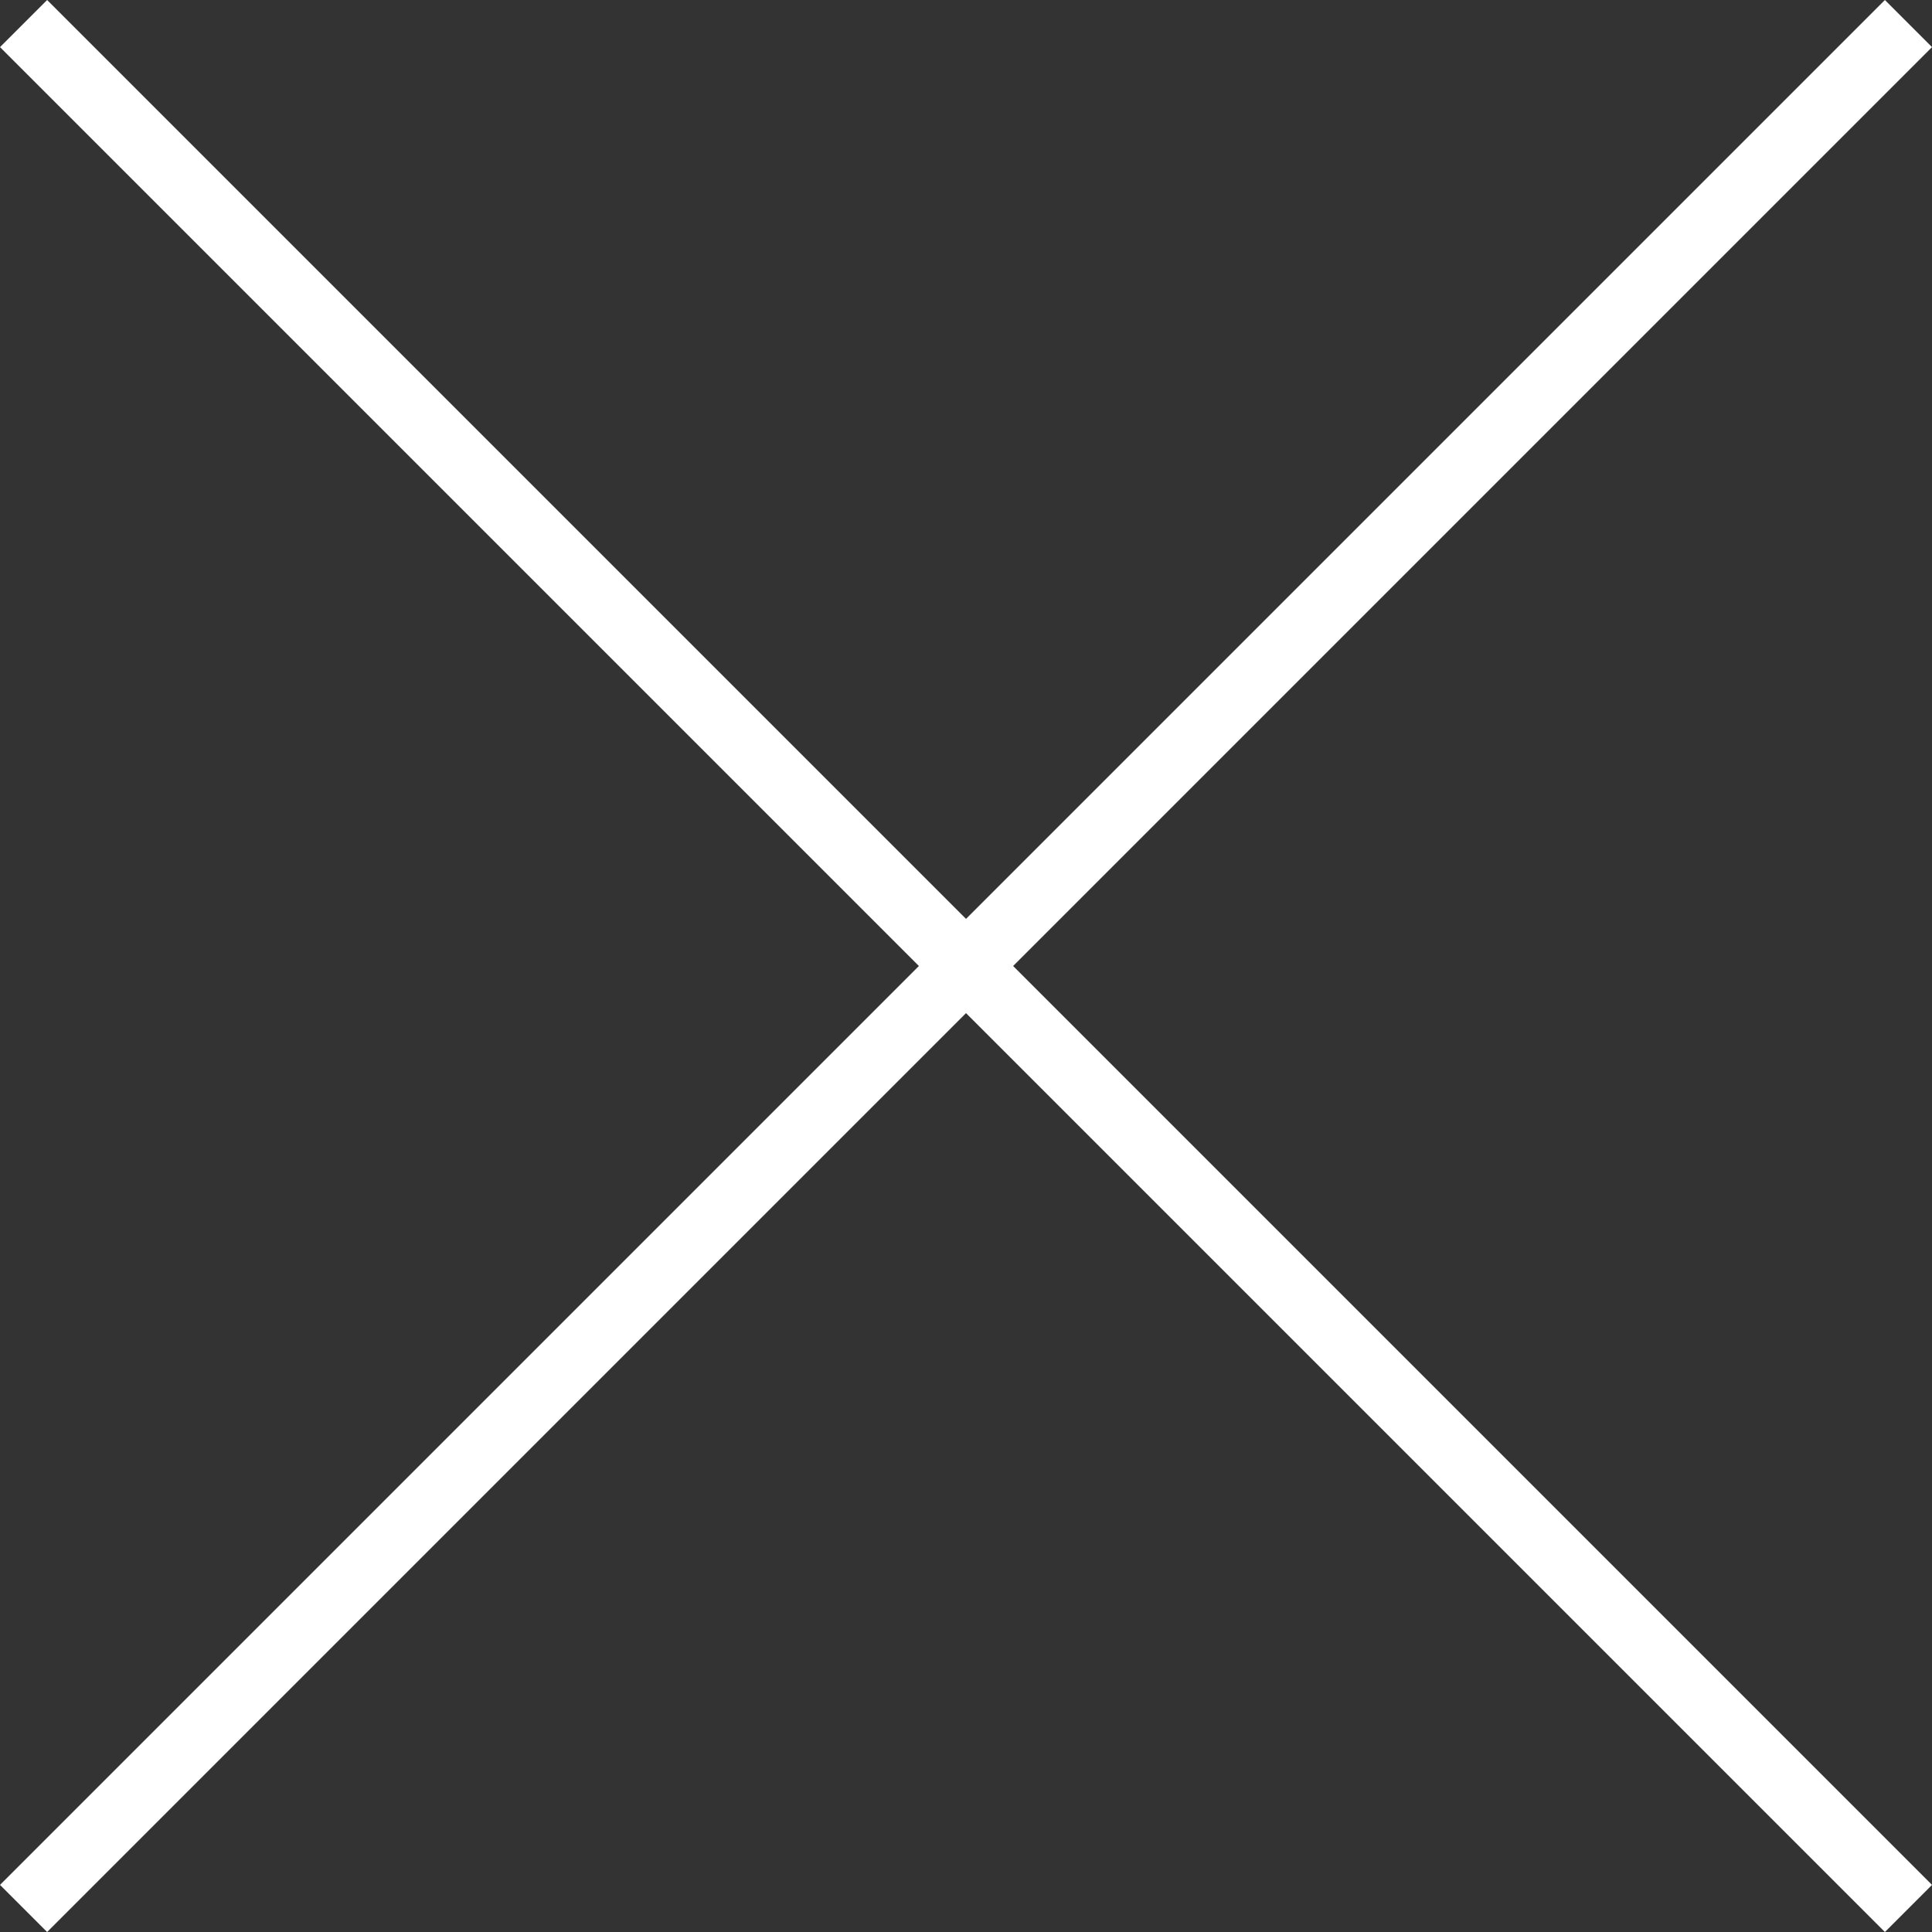 <svg xmlns="http://www.w3.org/2000/svg" width="28.991" height="28.991" viewBox="0 0 28.991 28.991">
  <rect x="0" y="0" width="28.991" height="28.991" fill="#333333" stroke="none"/>
  <g id="Groupe_980" data-name="Groupe 980" transform="translate(-33.234 20.506) rotate(-45)">
    <rect id="Rectangle_362" data-name="Rectangle 362" width="40" height="1" transform="translate(18 29)" fill="#fff"/>
    <rect id="Rectangle_368" data-name="Rectangle 368" width="40" height="1" transform="translate(37.5 49.5) rotate(-90)" fill="#fff"/>
  </g>
</svg>
